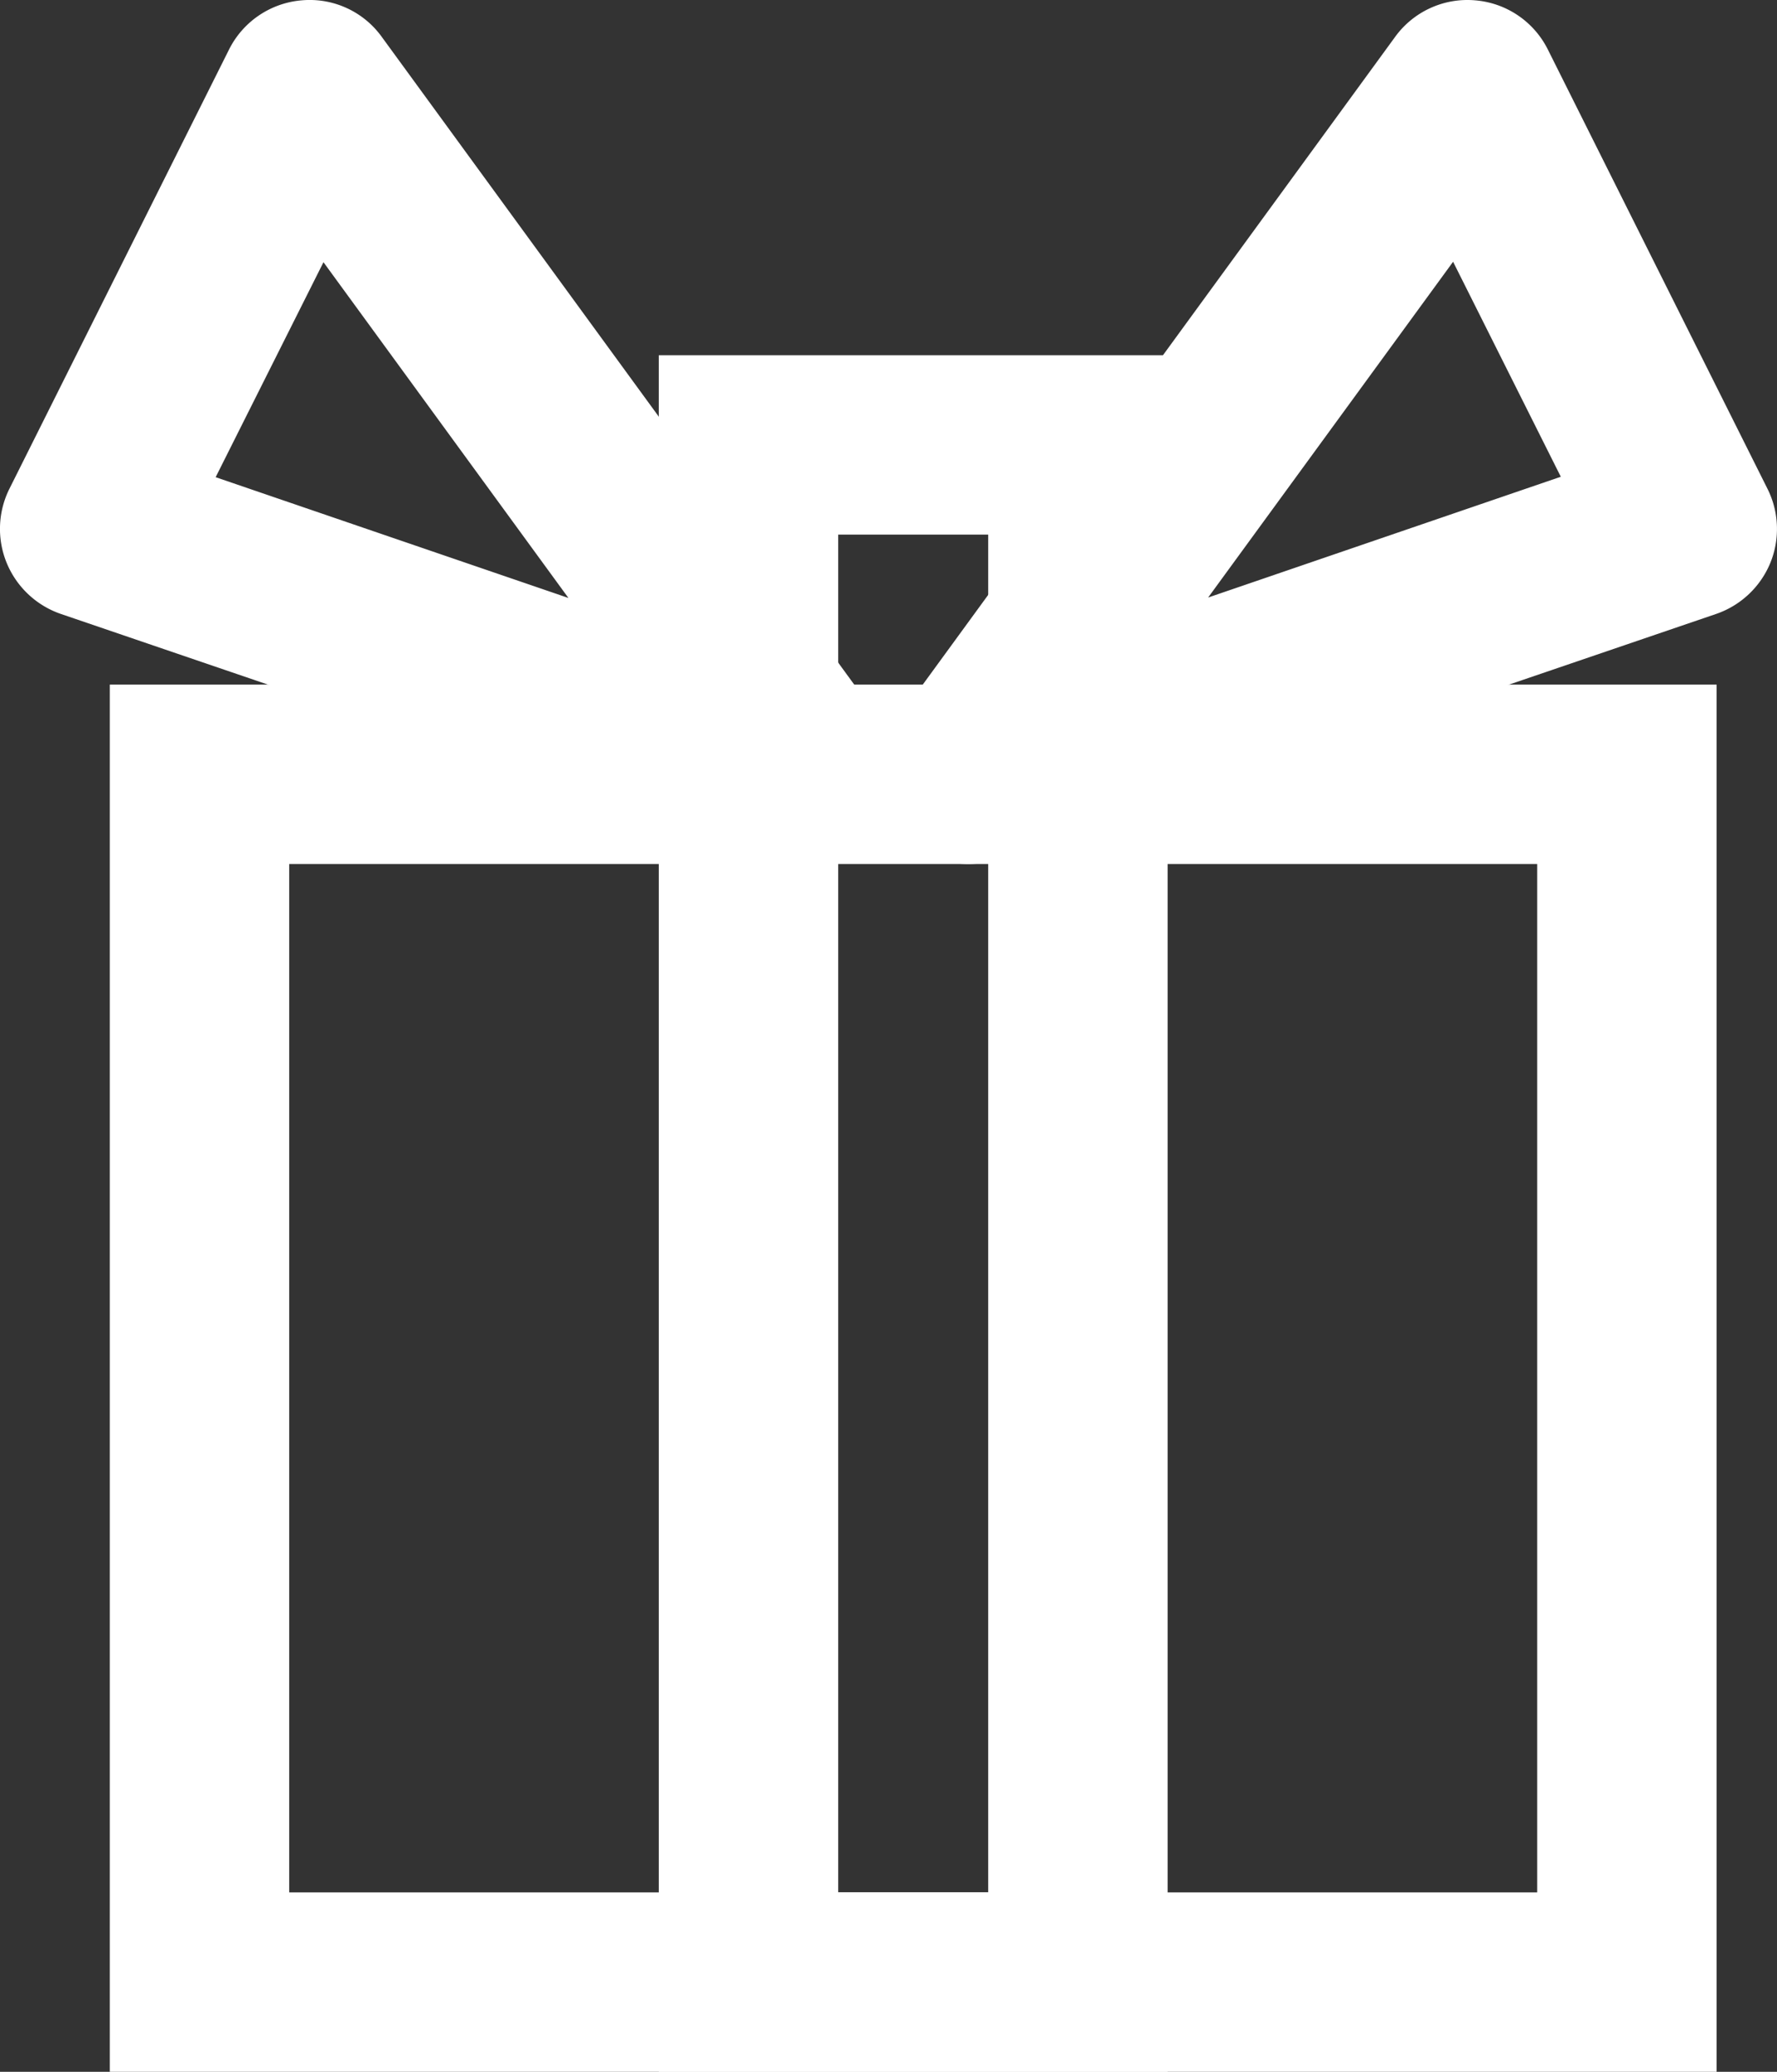 <svg height="18.869" viewBox="0 0 16.184 18.869" width="16.184" xmlns="http://www.w3.org/2000/svg"><rect x="0" y="0" width="16.184" height="18.869" fill="#333333" stroke="none"/><g fill="#fff" transform="translate(-1323.093 248.716)"><path d="m1338.727-229.847h-14.634v-12.634h14.634zm-13-1.634h11.366v-9.366h-11.366z"/><path d="m1331.91-240.847a.821.821 0 0 1 -.658-.332.816.816 0 0 1 0-.966l4.547-6.235a.813.813 0 0 1 .728-.333.814.814 0 0 1 .663.448l2 4a.818.818 0 0 1 .026.676.823.823 0 0 1 -.492.464l-6.548 2.234a.825.825 0 0 1 -.266.044zm4.417-5.485-2.231 3.058 3.212-1.1z"/><path d="m1330.457-240.847a.816.816 0 0 1 -.264-.044l-6.547-2.234a.823.823 0 0 1 -.492-.464.818.818 0 0 1 .025-.676l2-4a.816.816 0 0 1 .663-.448.809.809 0 0 1 .728.333l4.548 6.235a.816.816 0 0 1 0 .966.822.822 0 0 1 -.661.332zm-5.4-3.523 3.213 1.1-2.231-3.058z"/><path d="m1333.727-229.847h-4.634v-15.634h4.634zm-3-1.634h1.366v-12.366h-1.366z"/></g></svg>
